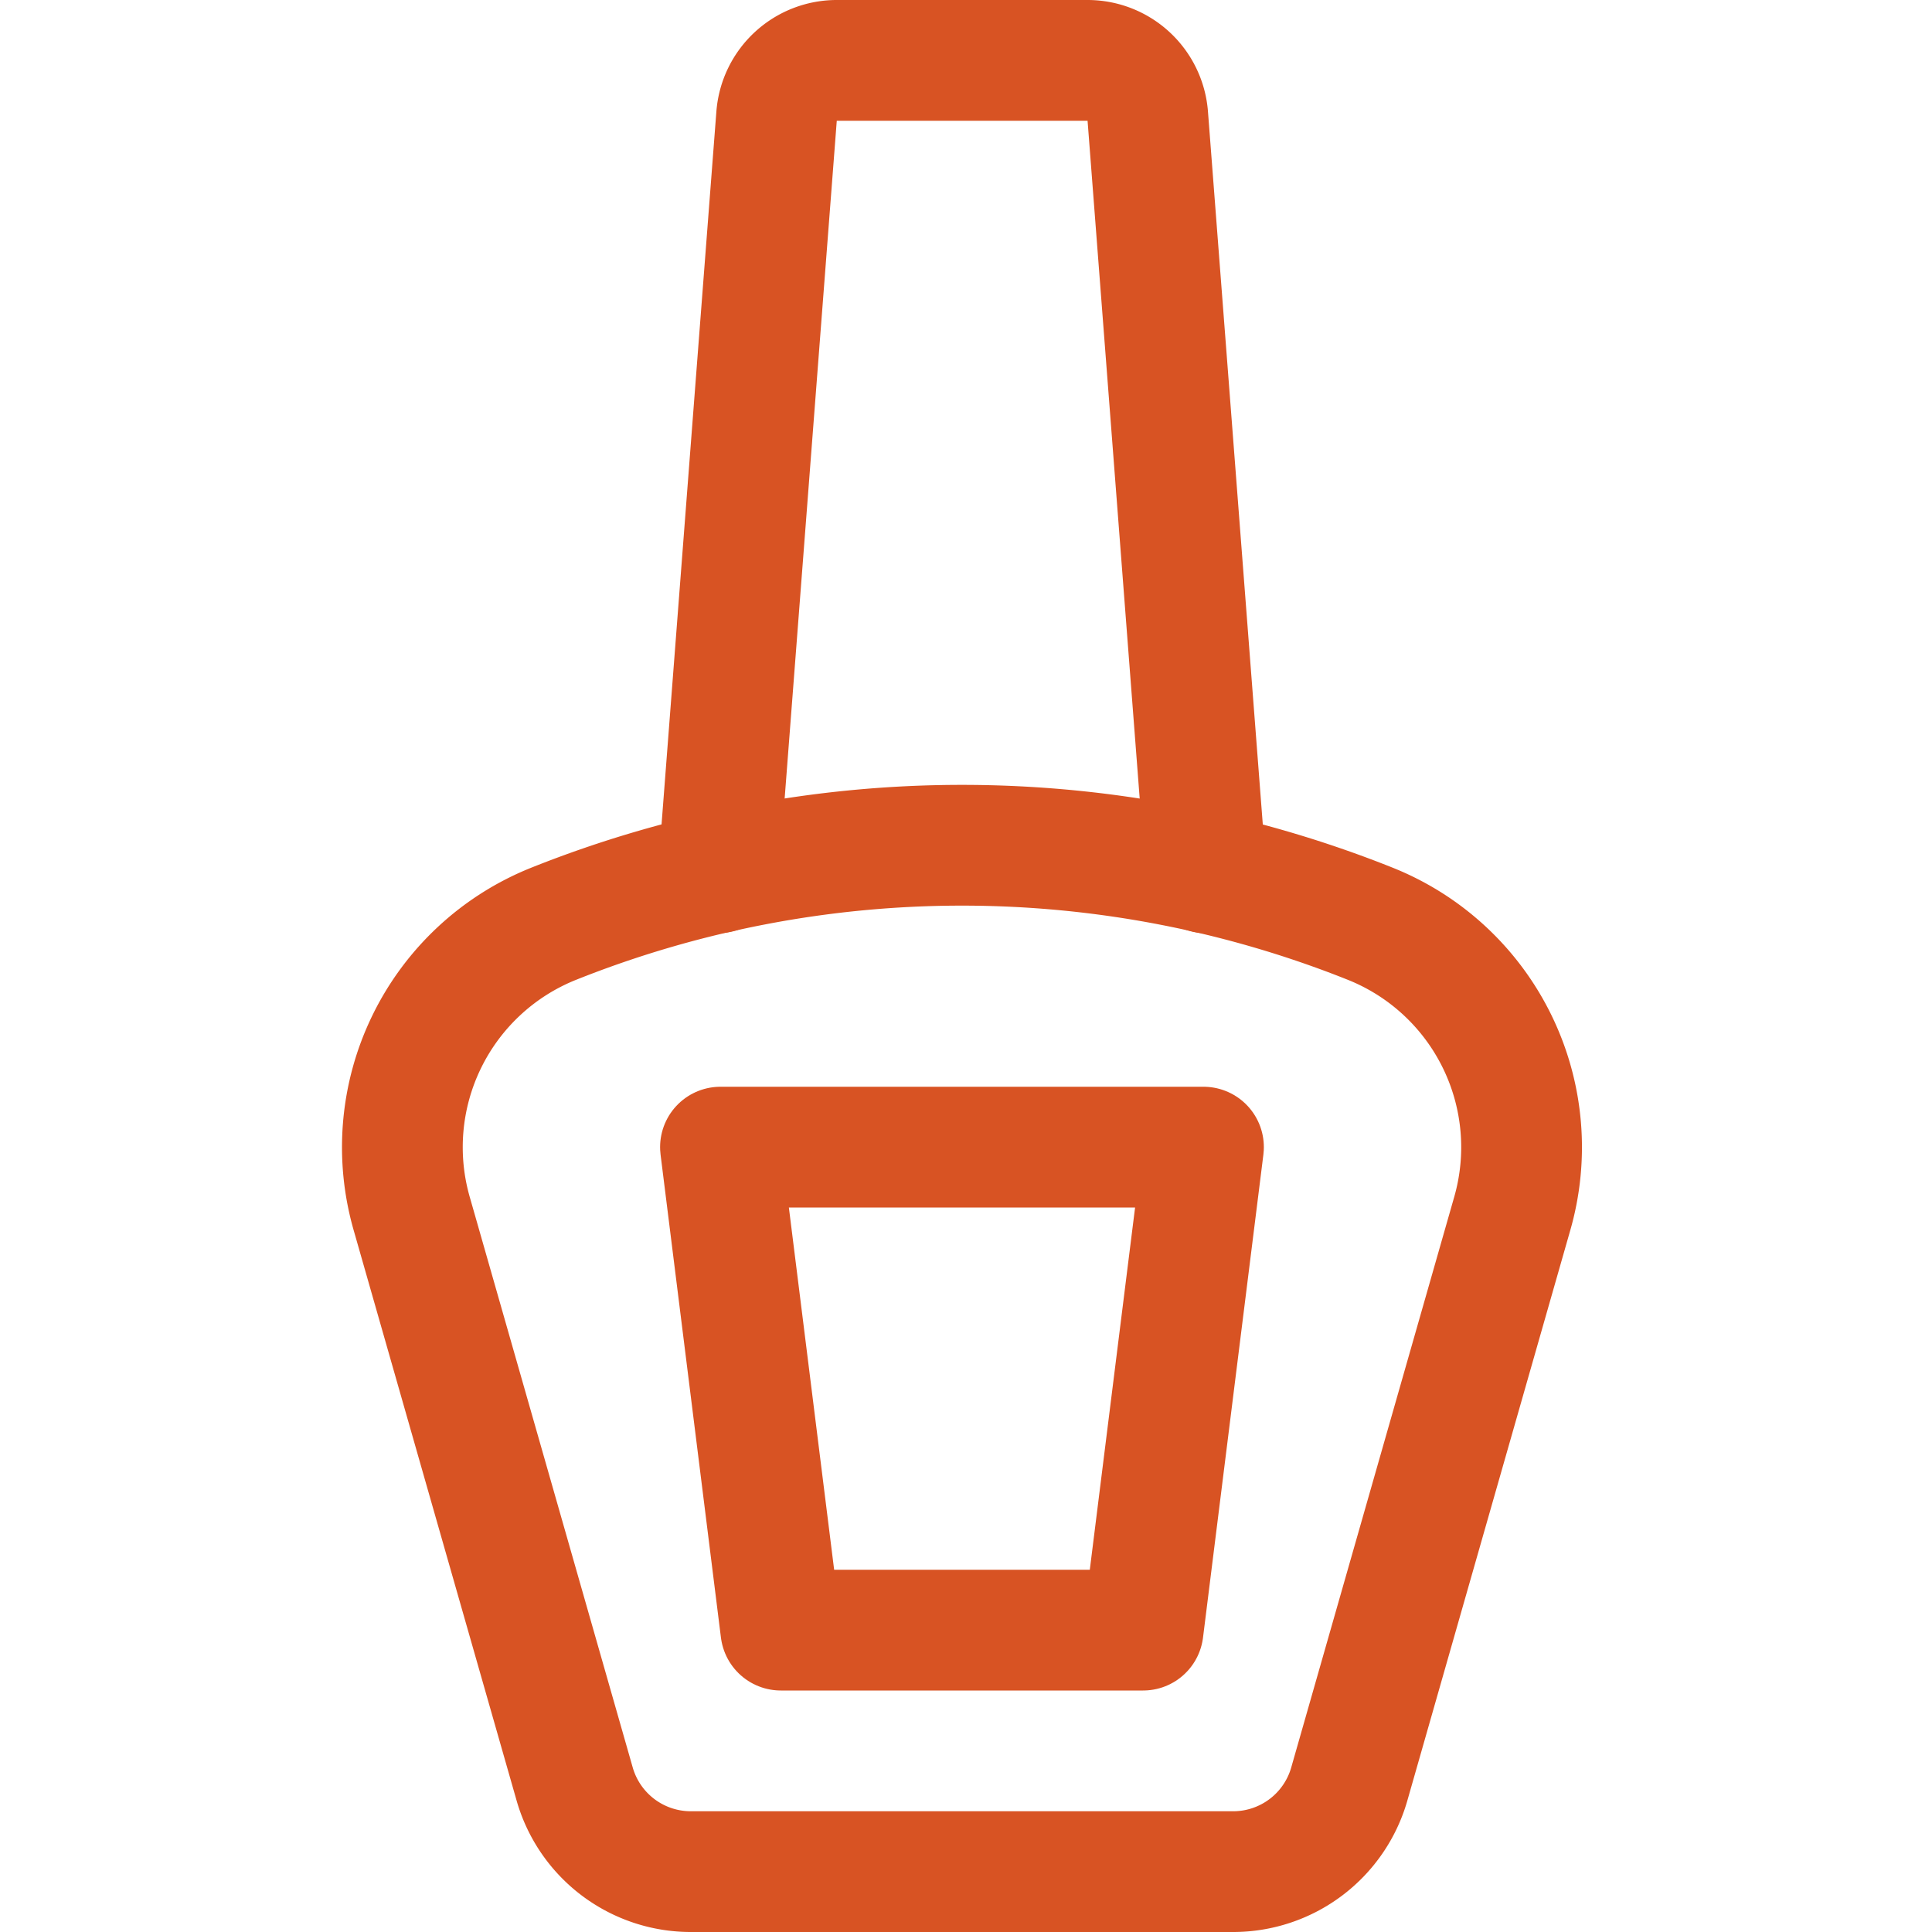 <svg viewBox="0 0 48 48" xmlns="http://www.w3.org/2000/svg"><g transform="matrix(2,0,0,2,0,0)"><path d="M18.783,15.085l-2.022,7.078a1.5,1.5,0,0,1-1.442,1.087H8.581a1.5,1.5,0,0,1-1.442-1.087L5.117,15.085a2.99,2.99,0,0,1,1.759-3.609,13.677,13.677,0,0,1,10.148,0A2.99,2.99,0,0,1,18.783,15.085Z" fill="none" stroke="#d85323" stroke-linecap="round" stroke-linejoin="round" stroke-width="1.5"></path><path d="M8.924,10.842l.723-9.4A.75.75,0,0,1,10.4.75h3.111a.75.75,0,0,1,.747.693l.723,9.4" fill="none" stroke="#d85323" stroke-linecap="round" stroke-linejoin="round" stroke-width="1.5"></path><path d="M14.2 20.25L9.7 20.25 8.95 14.25 14.95 14.25 14.2 20.25z" fill="none" stroke="#d85323" stroke-linecap="round" stroke-linejoin="round" stroke-width="1.5"></path></g></svg>